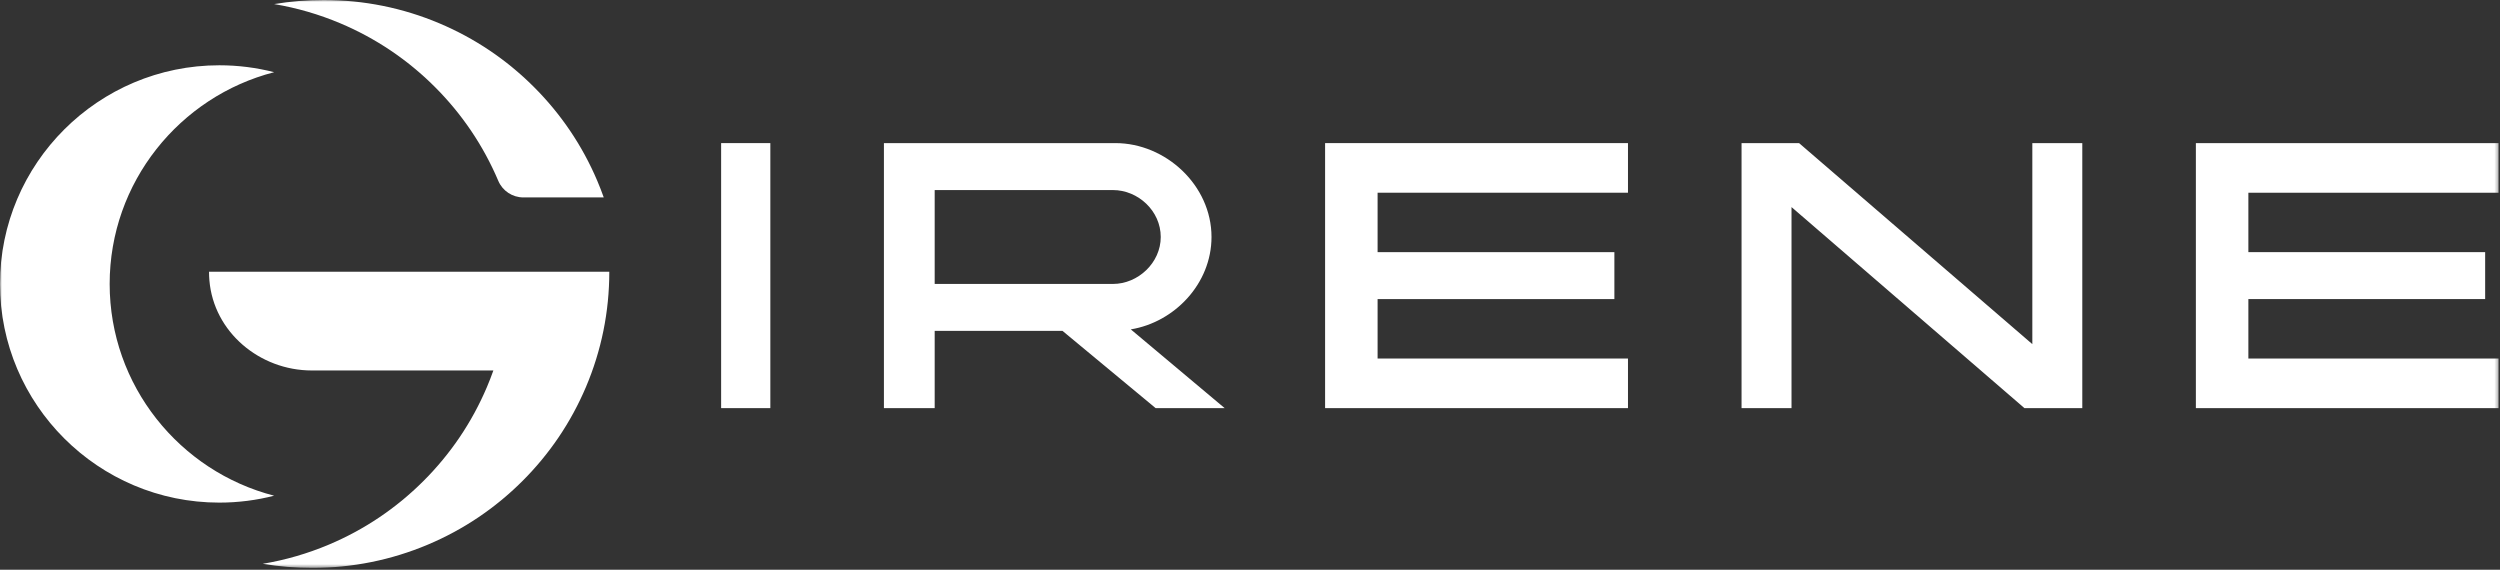 <svg xmlns="http://www.w3.org/2000/svg" width="667" height="152" viewBox="0 0 667 152" fill="none"><rect x="0" y="0" width="667" height="152" fill="#333333" stroke="none"/><g clip-path="url(#clip0_757_2)"><path d="M192.397 38.181H205.527V108.888H192.397V38.181Z" fill="white"></path><mask id="mask0_757_2" style="mask-type:luminance" maskUnits="userSpaceOnUse" x="0" y="0" width="667" height="152"><path d="M0 -1.13141e-05H666.667V151.515H0V-1.13141e-05Z" fill="white"></path></mask><g mask="url(#mask0_757_2)"><path d="M296.923 75.757C303.646 75.757 309.687 70.101 309.687 63.23C309.687 56.262 303.646 50.708 296.923 50.708H249.374V75.757H296.923ZM326.739 108.888H308.323L283.475 88.281H249.374V108.888H235.83V38.181H297.605C310.953 38.181 323.23 49.396 323.23 63.23C323.23 75.656 313.389 85.96 301.698 87.877L326.739 108.888Z" fill="white"></path><path d="M367.541 51.415V67.273H430.716V79.796H367.541V95.655H434.344V108.888H353.536V38.181H434.344V51.415H367.541Z" fill="white"></path><path d="M555.556 38.181V108.887H542.226H540.117L477.976 55.25V108.887H464.646V38.181H479.99L542.226 91.818V38.181H555.556Z" fill="white"></path><path d="M599.865 51.415V67.273H663.039V79.796H599.865V95.655H666.667V108.888H585.859V38.181H666.667V51.415H599.865Z" fill="white"></path><path d="M29.257 75.757C29.257 48.622 47.933 25.756 73.141 19.262C68.464 18.058 63.562 17.417 58.513 17.417C26.249 17.417 0.001 43.588 0.001 75.757C0.001 107.926 26.249 134.097 58.513 134.097C63.562 134.097 68.464 133.456 73.141 132.252C47.933 125.758 29.257 102.892 29.257 75.757Z" fill="white"></path><path d="M115.969 23.141C123.242 30.393 128.953 38.841 132.945 48.252C134.081 50.932 136.717 52.673 139.635 52.673H161.081C160.553 51.186 159.979 49.713 159.359 48.252C155.369 38.841 149.657 30.393 142.383 23.141C135.11 15.889 126.637 10.194 117.198 6.214C107.419 2.09 97.041 -0 86.349 -0C81.885 -0 77.475 0.365 73.141 1.09C79.189 2.101 85.087 3.812 90.783 6.214C100.222 10.194 108.695 15.889 115.969 23.141Z" fill="white"></path><path d="M55.77 72.503C55.77 73.281 55.803 74.051 55.867 74.811C57.023 88.6 69.302 98.841 83.181 98.841H131.633C131.105 100.327 130.532 101.802 129.912 103.262C125.921 112.672 120.209 121.12 112.936 128.372C105.663 135.624 97.189 141.319 87.751 145.3C82.055 147.702 76.156 149.412 70.108 150.423C74.442 151.148 78.852 151.515 83.316 151.515C94.008 151.515 104.387 149.423 114.165 145.3C123.604 141.319 132.077 135.624 139.351 128.372C146.624 121.12 152.336 112.672 156.327 103.262C160.464 93.513 162.561 83.165 162.561 72.503H55.77Z" fill="white"></path></g></g><defs><clipPath id="clip0_757_2"><rect width="666.667" height="151.515" fill="white"></rect></clipPath></defs></svg>